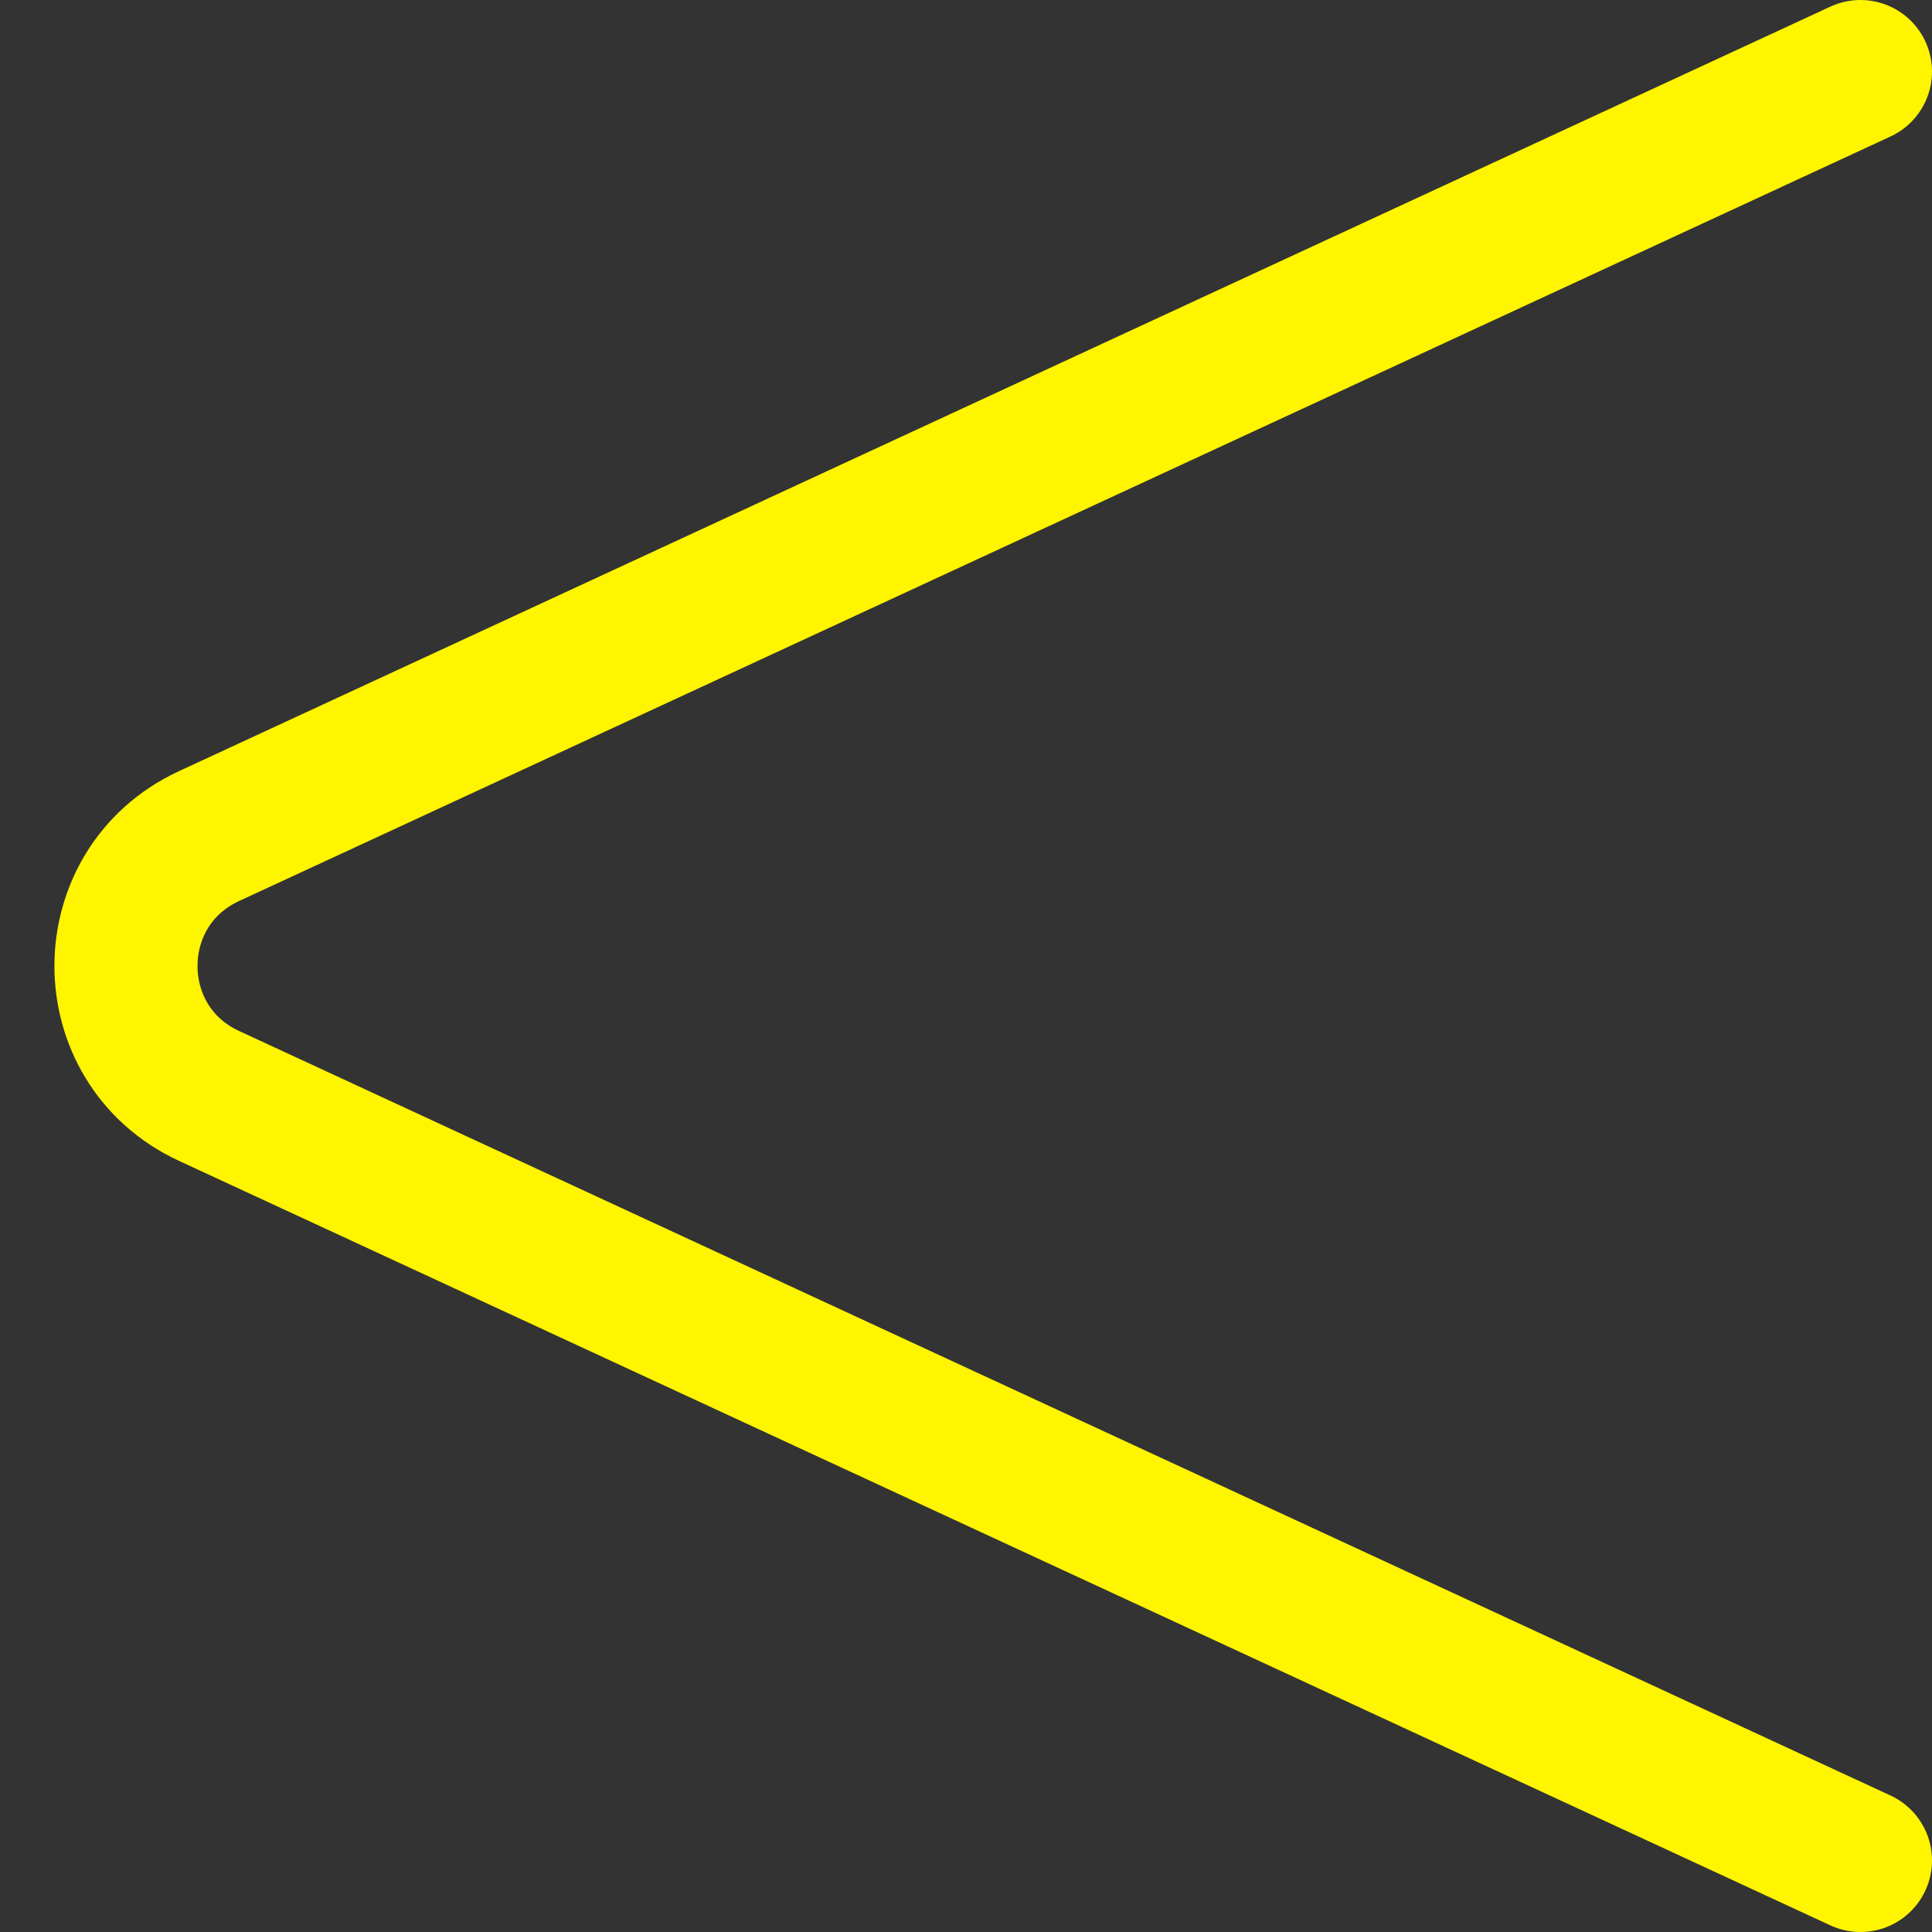 <svg width="27" height="27" viewBox="0 0 27 27" fill="none" xmlns="http://www.w3.org/2000/svg">
<rect x="0" y="0" width="27" height="27" fill="#333333" stroke="none"/>
<path d="M26 1L2.92 11.685C1.374 12.401 1.374 14.599 2.92 15.315L26 26" stroke="#FFF500" stroke-width="2" stroke-linecap="round"/>
</svg>
